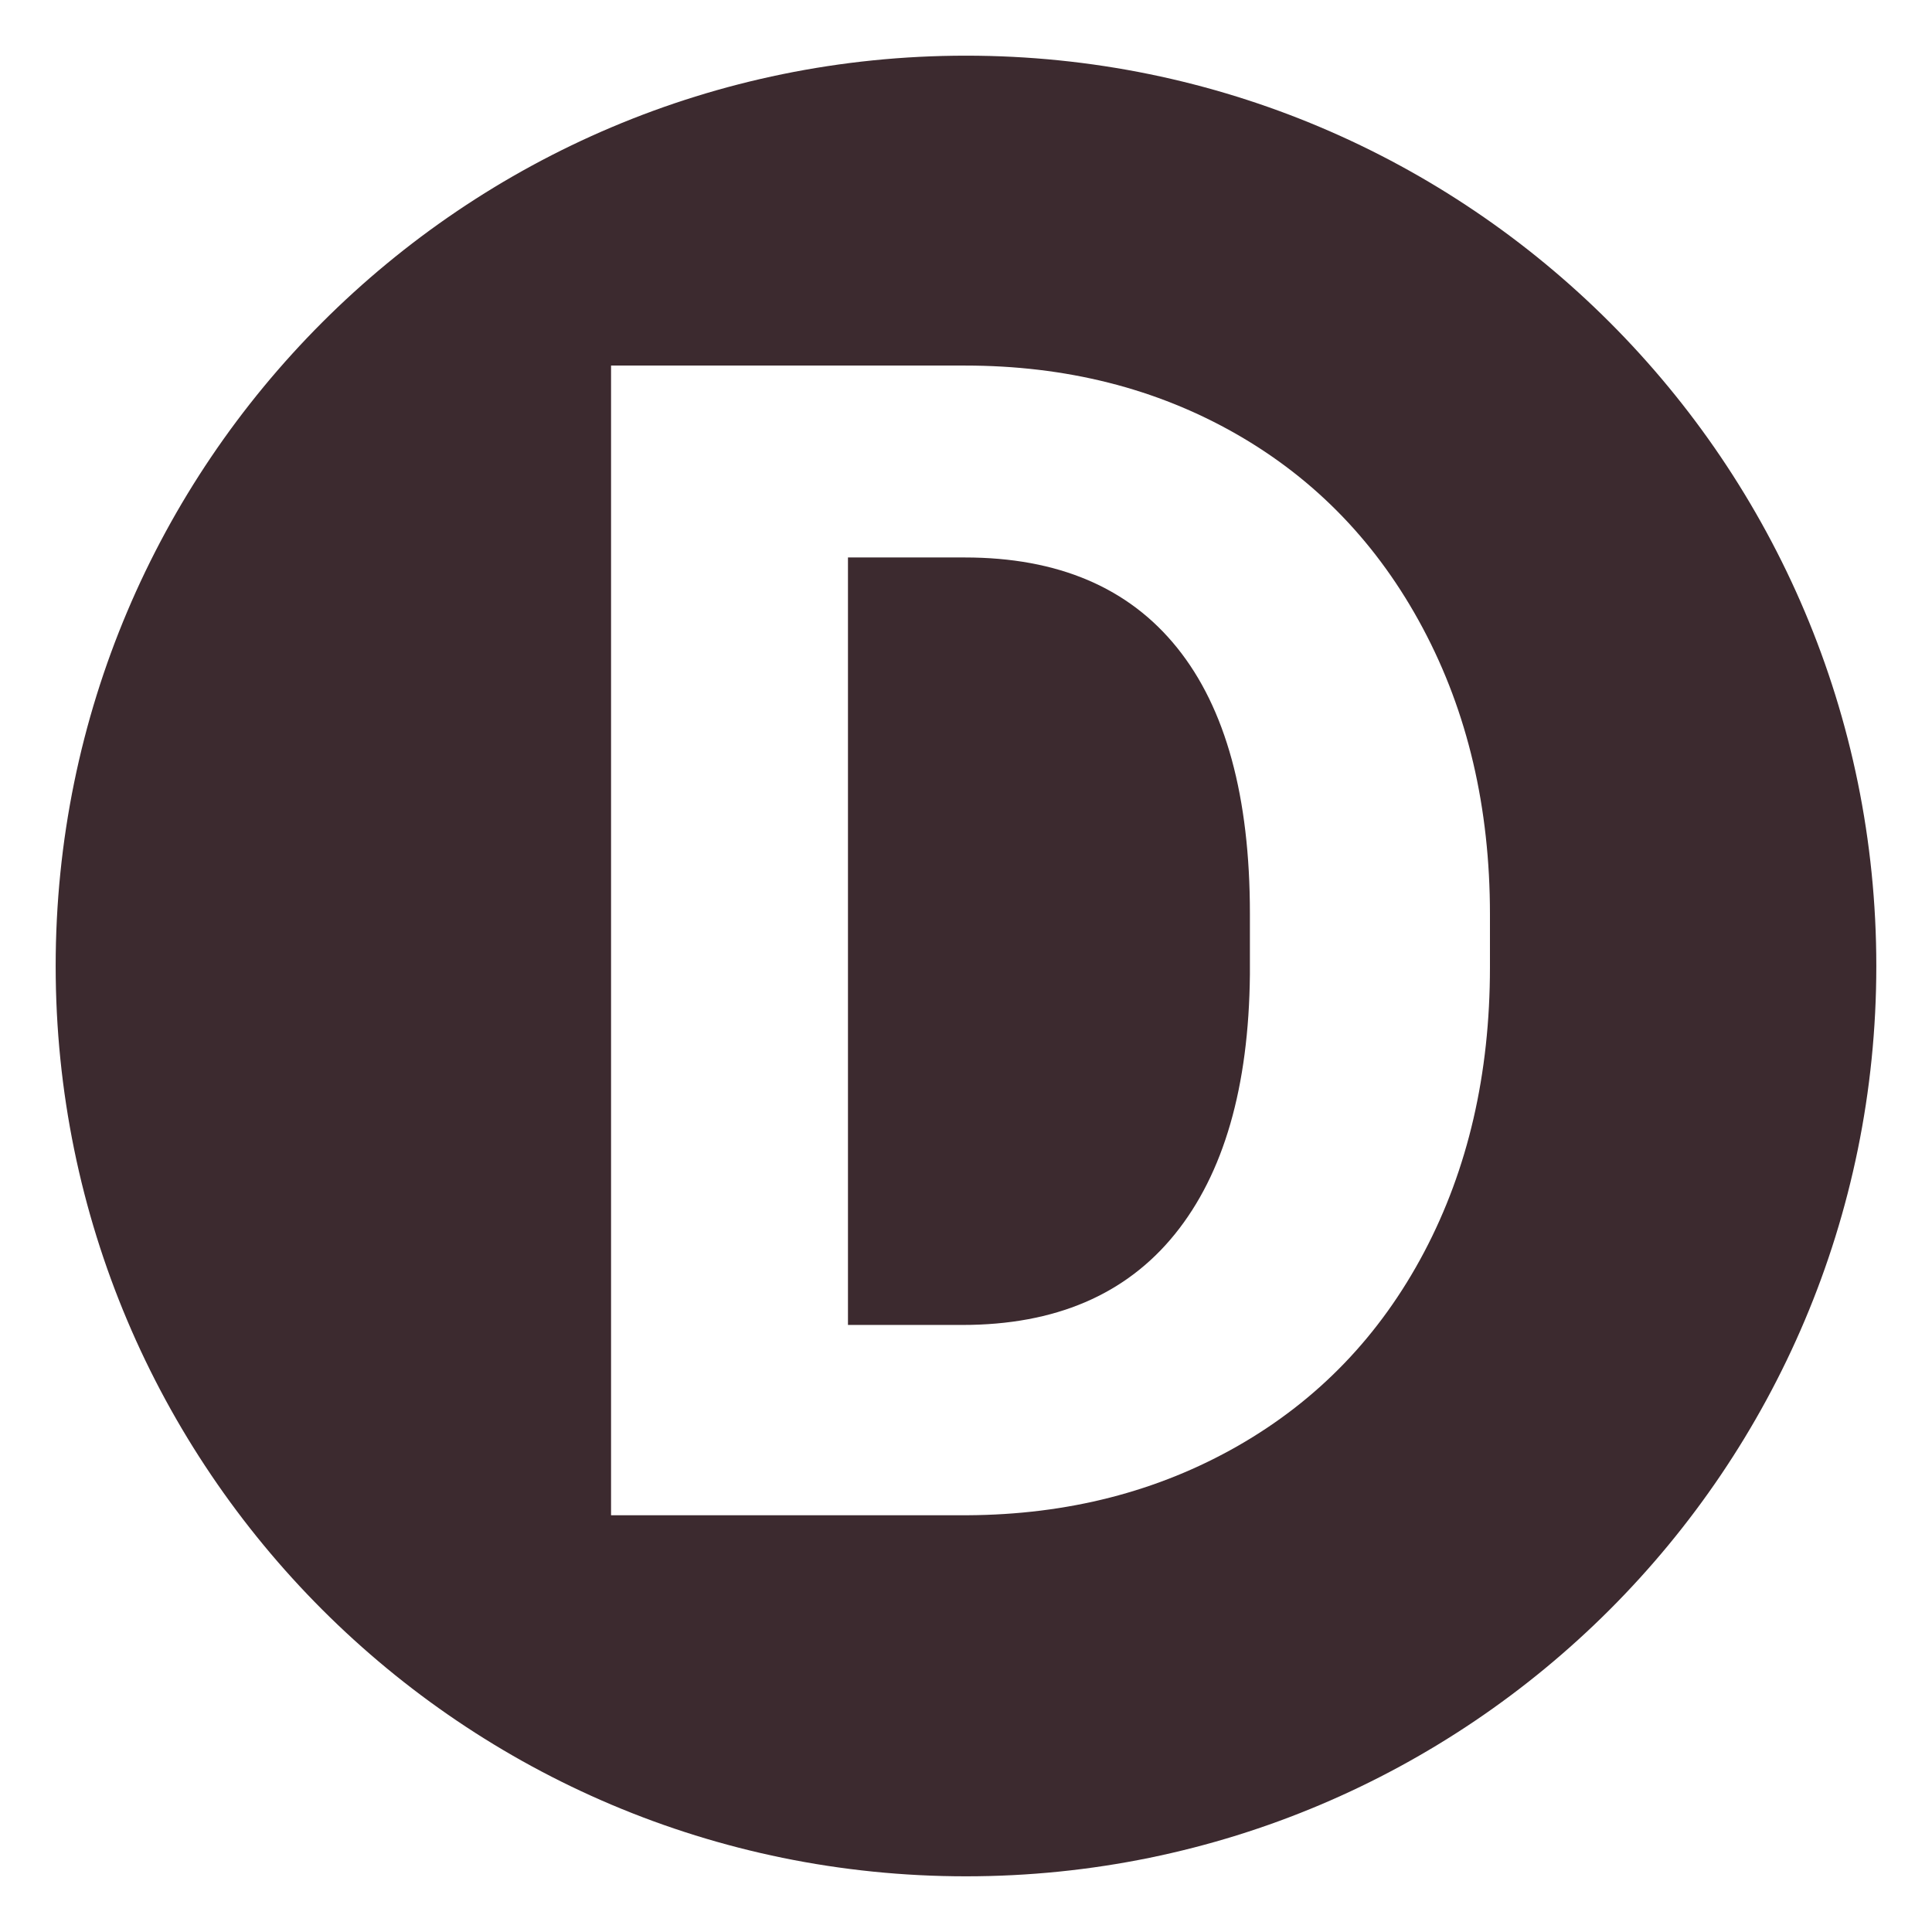 <svg xmlns="http://www.w3.org/2000/svg" xmlns:xlink="http://www.w3.org/1999/xlink" width="500" zoomAndPan="magnify" viewBox="0 0 375 375" height="500" preserveAspectRatio="xMidYMid meet" version="1.0"><defs><g/><clipPath id="b327145f84"><path d="M 10.805 10.805 L 364.195 10.805 L 364.195 364.195 L 10.805 364.195 Z M 10.805 10.805 " clip-rule="nonzero"/></clipPath><clipPath id="475c4131ce"><path d="M 187.5 10.805 C 89.914 10.805 10.805 89.914 10.805 187.5 C 10.805 285.086 89.914 364.191 187.5 364.191 C 285.086 364.191 364.191 285.086 364.191 187.5 C 364.191 89.914 285.086 10.805 187.5 10.805 Z M 187.5 10.805 " clip-rule="nonzero"/></clipPath></defs><rect x="-37.5" width="450" fill="#ffffff" y="-37.5" height="450" fill-opacity="1"/><g clip-path="url(#b327145f84)"><g clip-path="url(#475c4131ce)"><path fill="#3c2a2f" d="M 10.805 10.805 L 364.195 10.805 L 364.195 364.195 L 10.805 364.195 Z M 10.805 10.805 " fill-opacity="1" fill-rule="nonzero"/></g></g><g fill="#ffffff" fill-opacity="1"><g transform="translate(98.683, 294.11)"><g><path d="M 19.922 0 L 19.922 -223.156 L 88.594 -223.156 C 108.207 -223.156 125.754 -218.734 141.234 -209.891 C 156.711 -201.055 168.797 -188.488 177.484 -172.188 C 186.172 -155.895 190.516 -137.379 190.516 -116.641 L 190.516 -106.375 C 190.516 -85.625 186.25 -67.176 177.719 -51.031 C 169.188 -34.895 157.156 -22.379 141.625 -13.484 C 126.094 -4.598 108.566 -0.102 89.047 0 Z M 65.906 -185.906 L 65.906 -36.938 L 88.125 -36.938 C 106.113 -36.938 119.859 -42.812 129.359 -54.562 C 138.859 -66.312 143.711 -83.117 143.922 -104.984 L 143.922 -116.797 C 143.922 -139.473 139.219 -156.66 129.812 -168.359 C 120.414 -180.055 106.676 -185.906 88.594 -185.906 Z M 65.906 -185.906 "/></g></g></g></svg>